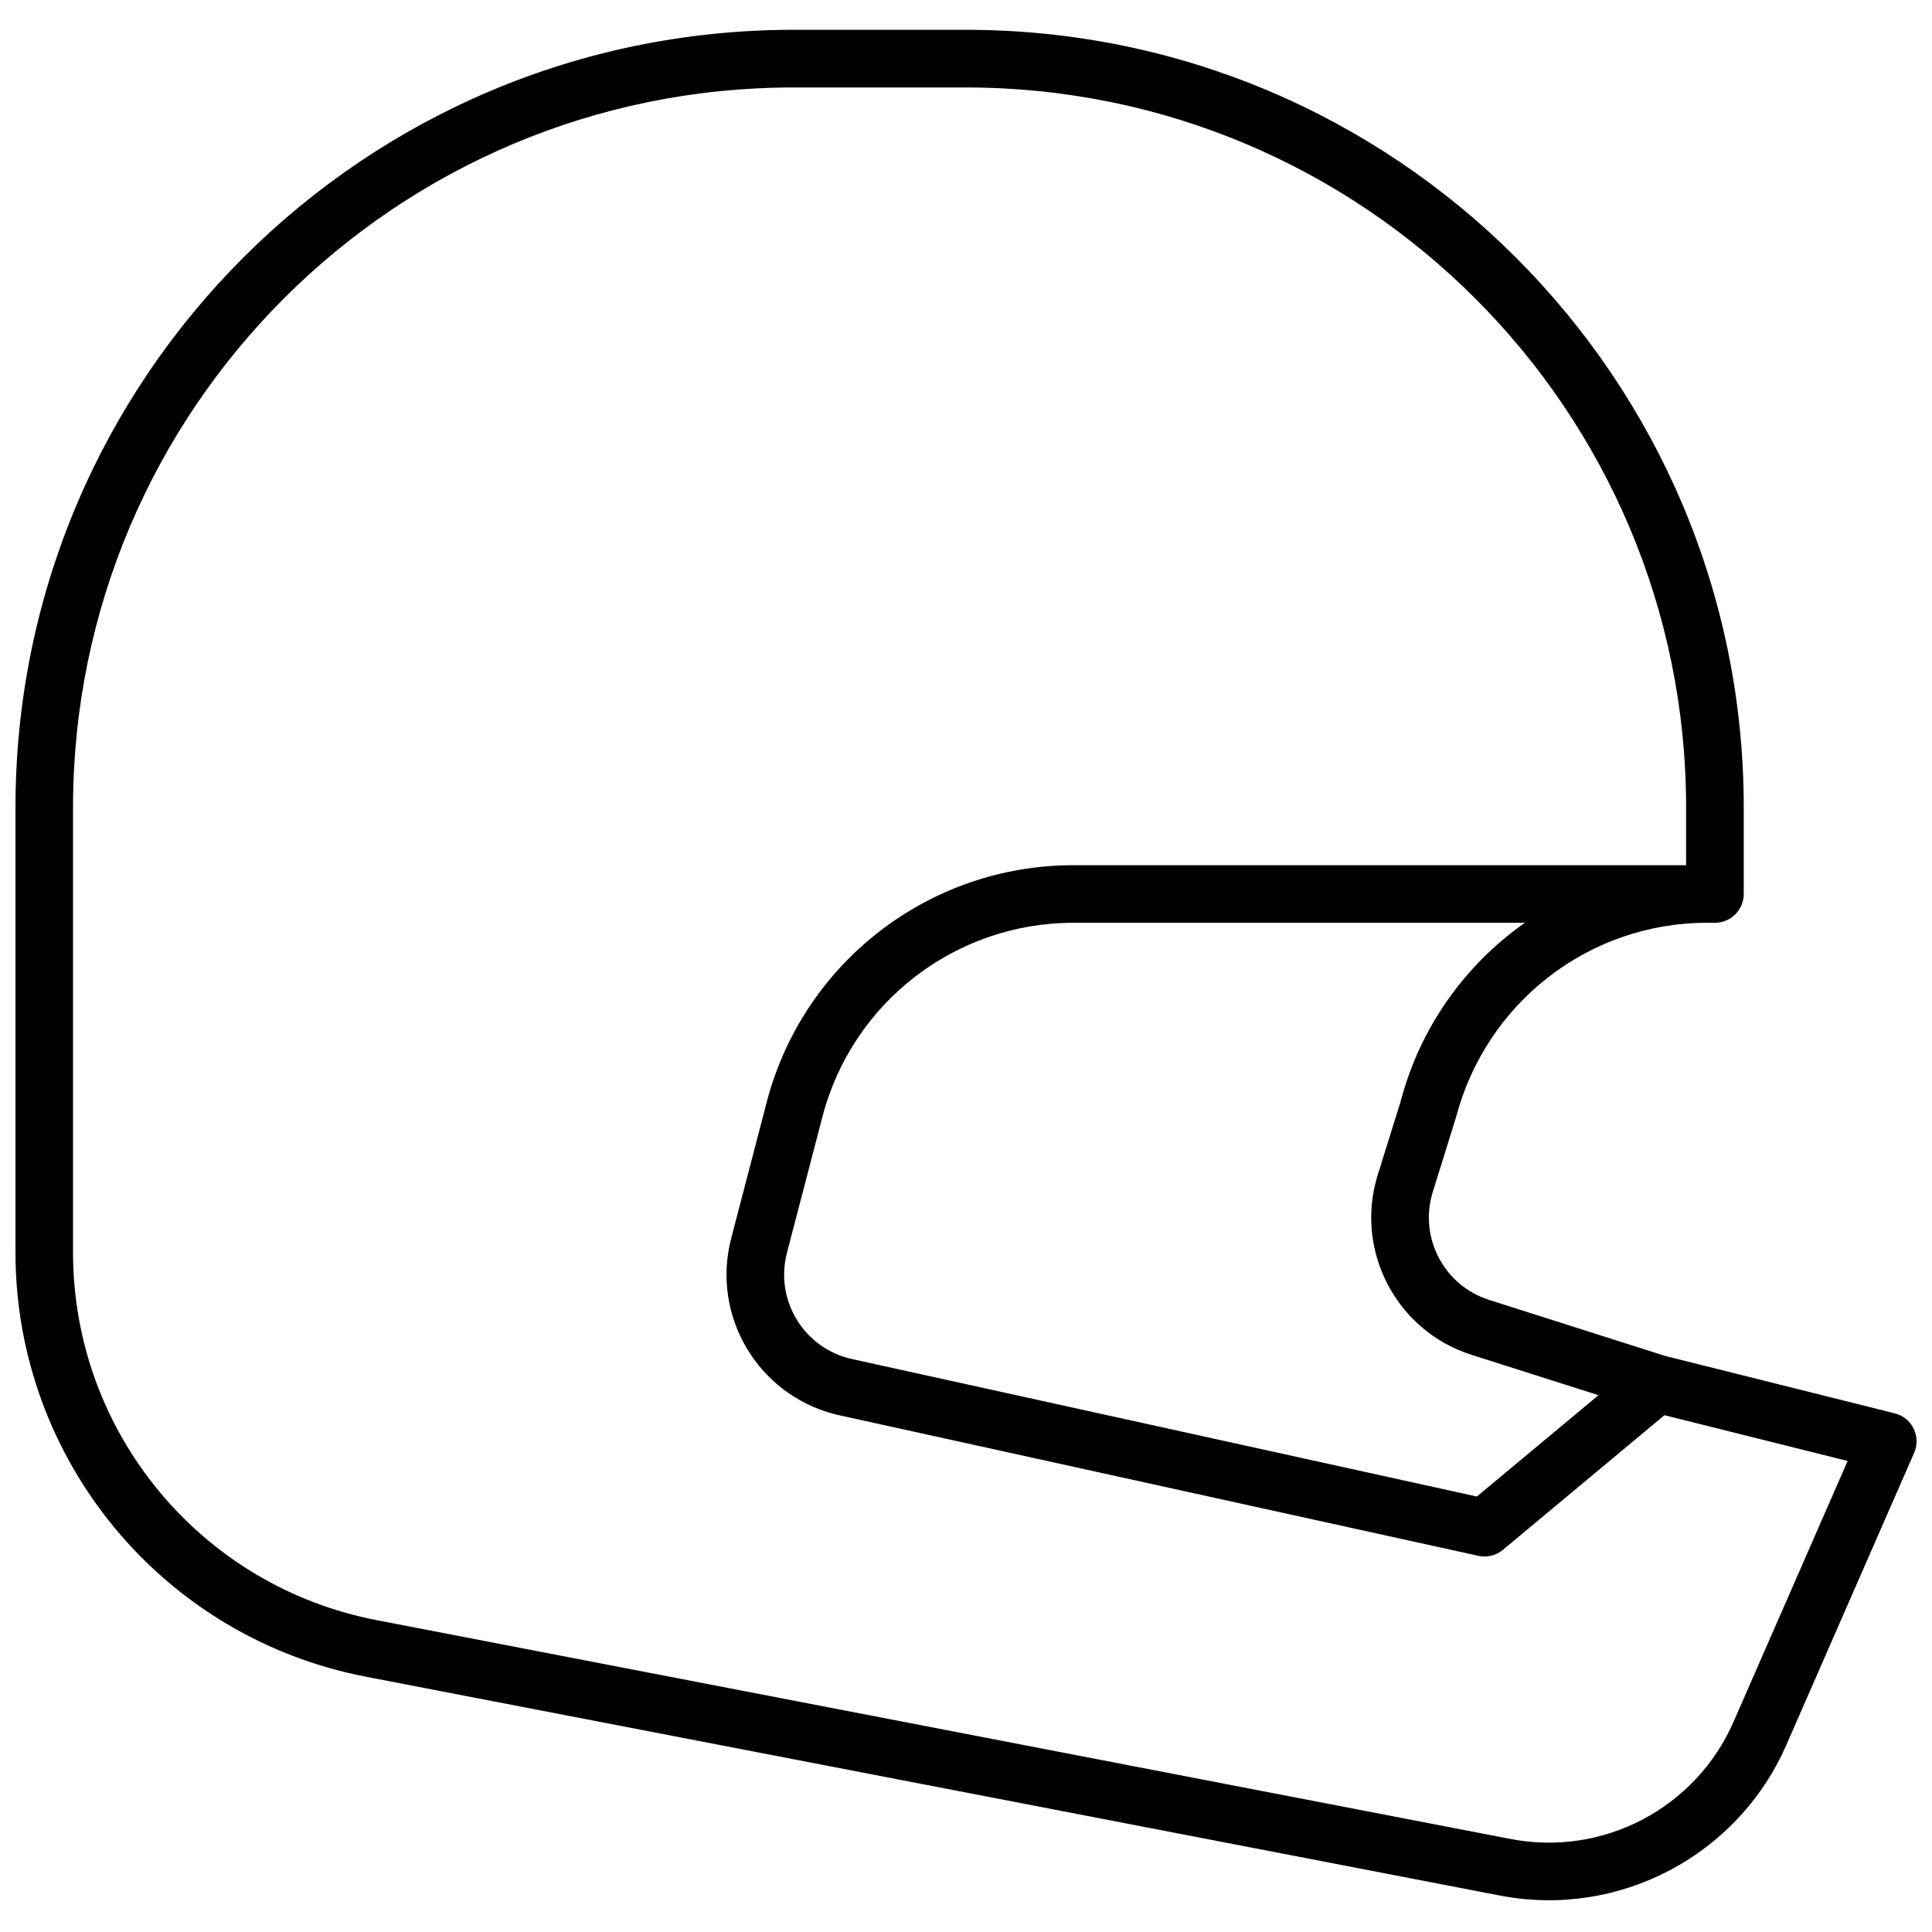 <?xml version="1.0" encoding="UTF-8"?>
<!-- Uploaded to: ICON Repo, www.svgrepo.com, Generator: ICON Repo Mixer Tools -->
<svg width="800px" height="800px" version="1.1" viewBox="144 144 512 512" xmlns="http://www.w3.org/2000/svg">
 <defs>
  <clipPath id="a">
   <path d="m148.09 151h503.81v497h-503.81z"/>
  </clipPath>
 </defs>
 <g clip-path="url(#a)">
  <path d="m585.29 503.34 60.836 15.211c4.582 1.145 7.035 6.137 5.141 10.465l-33.859 77.398c-12.875 29.426-44.422 46.004-75.961 39.918l-300.54-58c-53.879-10.395-92.805-57.555-92.805-112.43v-117.89c0-113.83 92.277-206.11 206.11-206.11h45.801c113.83 0 206.1 92.277 206.1 206.11v22.898c0 4.215-3.418 7.633-7.633 7.633h-2.09c-31.266 0-58.586 21.109-66.578 51.703l-6.106 19.613c-3.746 12.023 2.922 24.816 14.922 28.633zm-42.996 51.379c-1.812 1.512-4.223 2.098-6.527 1.59l-169.26-37.234c-0.48-0.105-0.957-0.223-1.434-0.344-20.398-5.32-32.617-26.172-27.297-46.566l9.418-36.105c9.645-36.973 43.039-62.773 81.25-62.773h162.39v-15.266c0-105.4-85.441-190.84-190.84-190.84h-45.801c-105.4 0-190.84 85.441-190.84 190.84v117.89c0 47.555 33.738 88.426 80.434 97.438l300.54 58c24.527 4.734 49.066-8.164 59.078-31.051l30.242-69.125-48.547-12.133zm25.324-40.977-33.621-10.691c-20.004-6.363-31.117-27.684-24.875-47.723l6.012-19.27c5.16-19.781 17.113-36.363 32.969-47.508h-119.66c-31.266 0-58.586 21.109-66.477 51.359l-9.418 36.105c-0.074 0.285-0.145 0.574-0.207 0.863-2.719 12.352 5.09 24.566 17.445 27.285l165.6 36.434z"/>
 </g>
</svg>